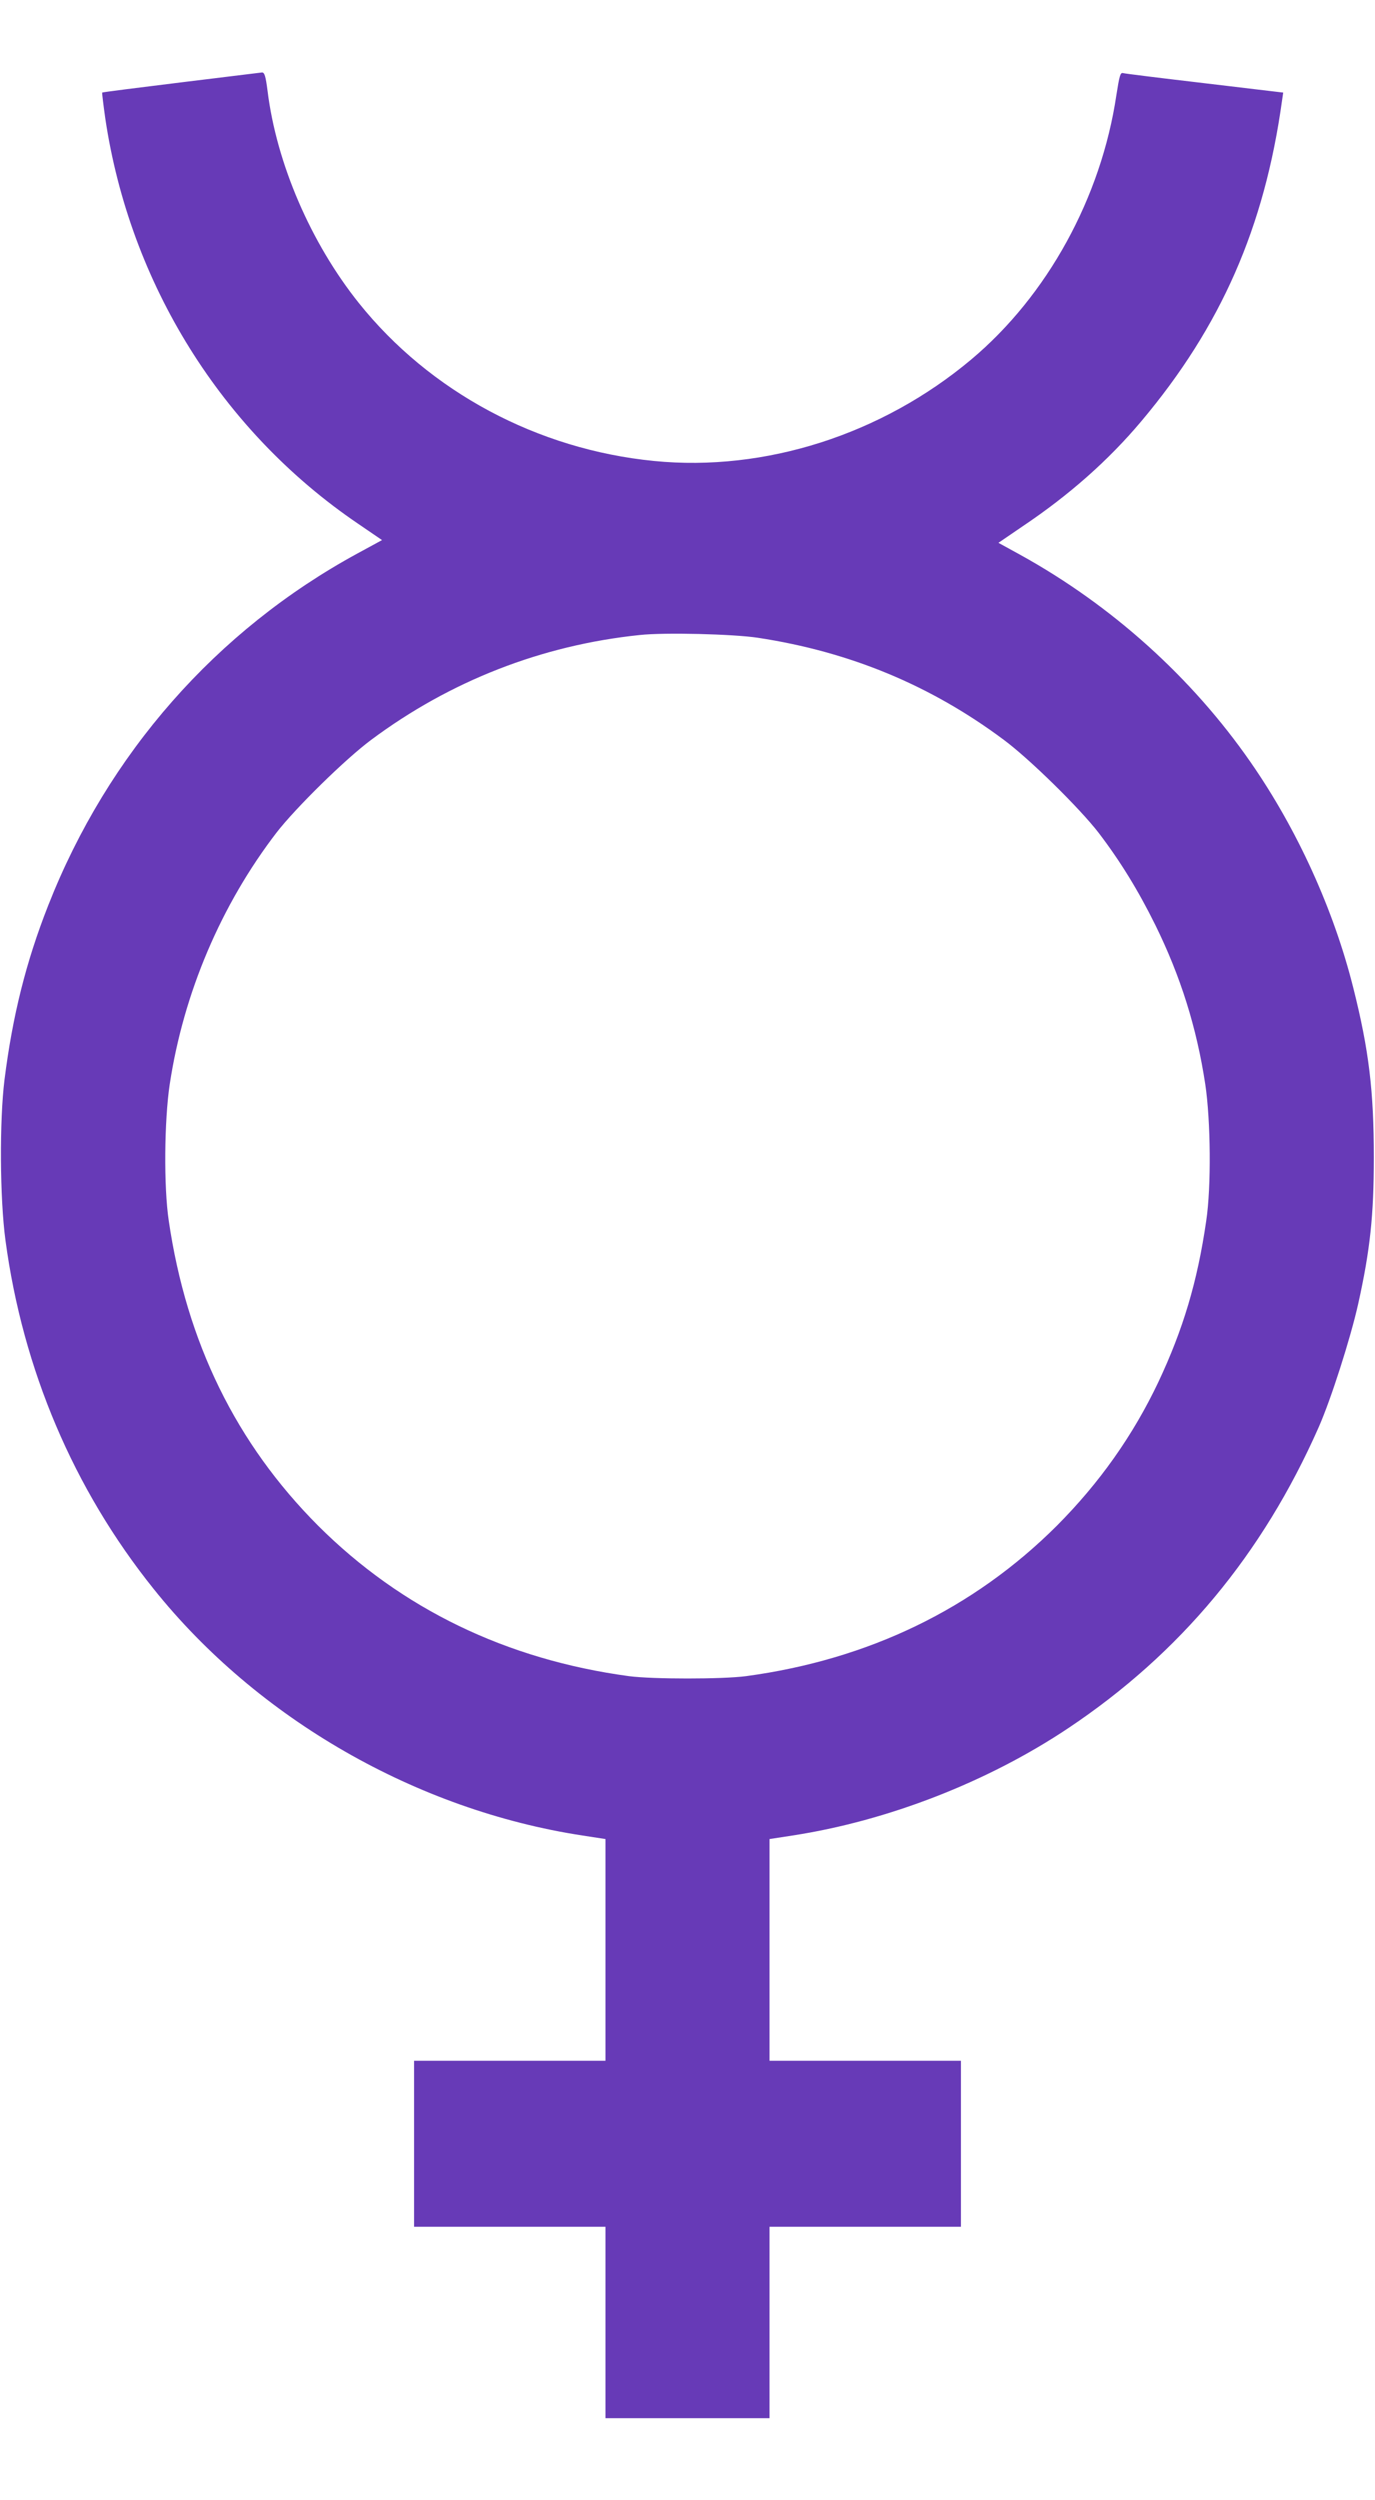 <?xml version="1.0" standalone="no"?>
<!DOCTYPE svg PUBLIC "-//W3C//DTD SVG 20010904//EN"
 "http://www.w3.org/TR/2001/REC-SVG-20010904/DTD/svg10.dtd">
<svg version="1.0" xmlns="http://www.w3.org/2000/svg"
 width="704pt" height="1280pt" viewBox="0 0 704 1280"
 preserveAspectRatio="xMidYMid meet">
<g transform="translate(0,1280) scale(0.1,-0.1)"
fill="#673ab7" stroke="none">
<path d="M925 12378 c-220 -27 -401 -50 -402 -52 -1 -1 6 -61 16 -132 126
-846 596 -1601 1294 -2075 l123 -84 -125 -68 c-724 -394 -1279 -1026 -1584
-1802 -114 -289 -183 -567 -224 -893 -26 -210 -24 -606 5 -822 89 -662 349
-1274 759 -1785 532 -665 1346 -1132 2196 -1262 l117 -18 0 -567 0 -568 -490
0 -490 0 0 -425 0 -425 490 0 490 0 0 -490 0 -490 420 0 420 0 0 490 0 490
490 0 490 0 0 425 0 425 -490 0 -490 0 0 568 0 567 117 18 c488 75 1000 274
1413 550 573 383 994 889 1282 1541 63 143 163 456 202 631 61 275 80 452 80
750 0 339 -25 549 -105 867 -100 400 -287 812 -526 1156 -301 434 -711 803
-1180 1062 l-111 61 123 84 c240 161 441 339 609 539 407 484 630 991 720
1641 l6 41 -403 48 c-221 26 -409 49 -418 52 -13 3 -18 -16 -33 -112 -78 -526
-354 -1028 -744 -1355 -458 -384 -1055 -575 -1623 -519 -598 59 -1148 354
-1512 809 -246 308 -421 714 -467 1085 -10 78 -16 96 -29 95 -9 -1 -196 -24
-416 -51z m2955 -2843 c473 -72 886 -244 1260 -523 133 -99 385 -347 483 -473
111 -145 204 -296 292 -474 130 -264 212 -526 256 -816 28 -187 31 -525 5
-698 -45 -313 -119 -558 -245 -826 -130 -274 -302 -517 -520 -736 -426 -425
-963 -685 -1591 -770 -122 -16 -478 -16 -600 0 -628 85 -1165 345 -1591 770
-420 421 -674 939 -765 1562 -26 173 -23 511 5 698 71 468 263 919 548 1290
98 126 350 374 483 473 405 302 874 485 1375 537 127 14 479 5 605 -14z"/>
</g>
</svg>
